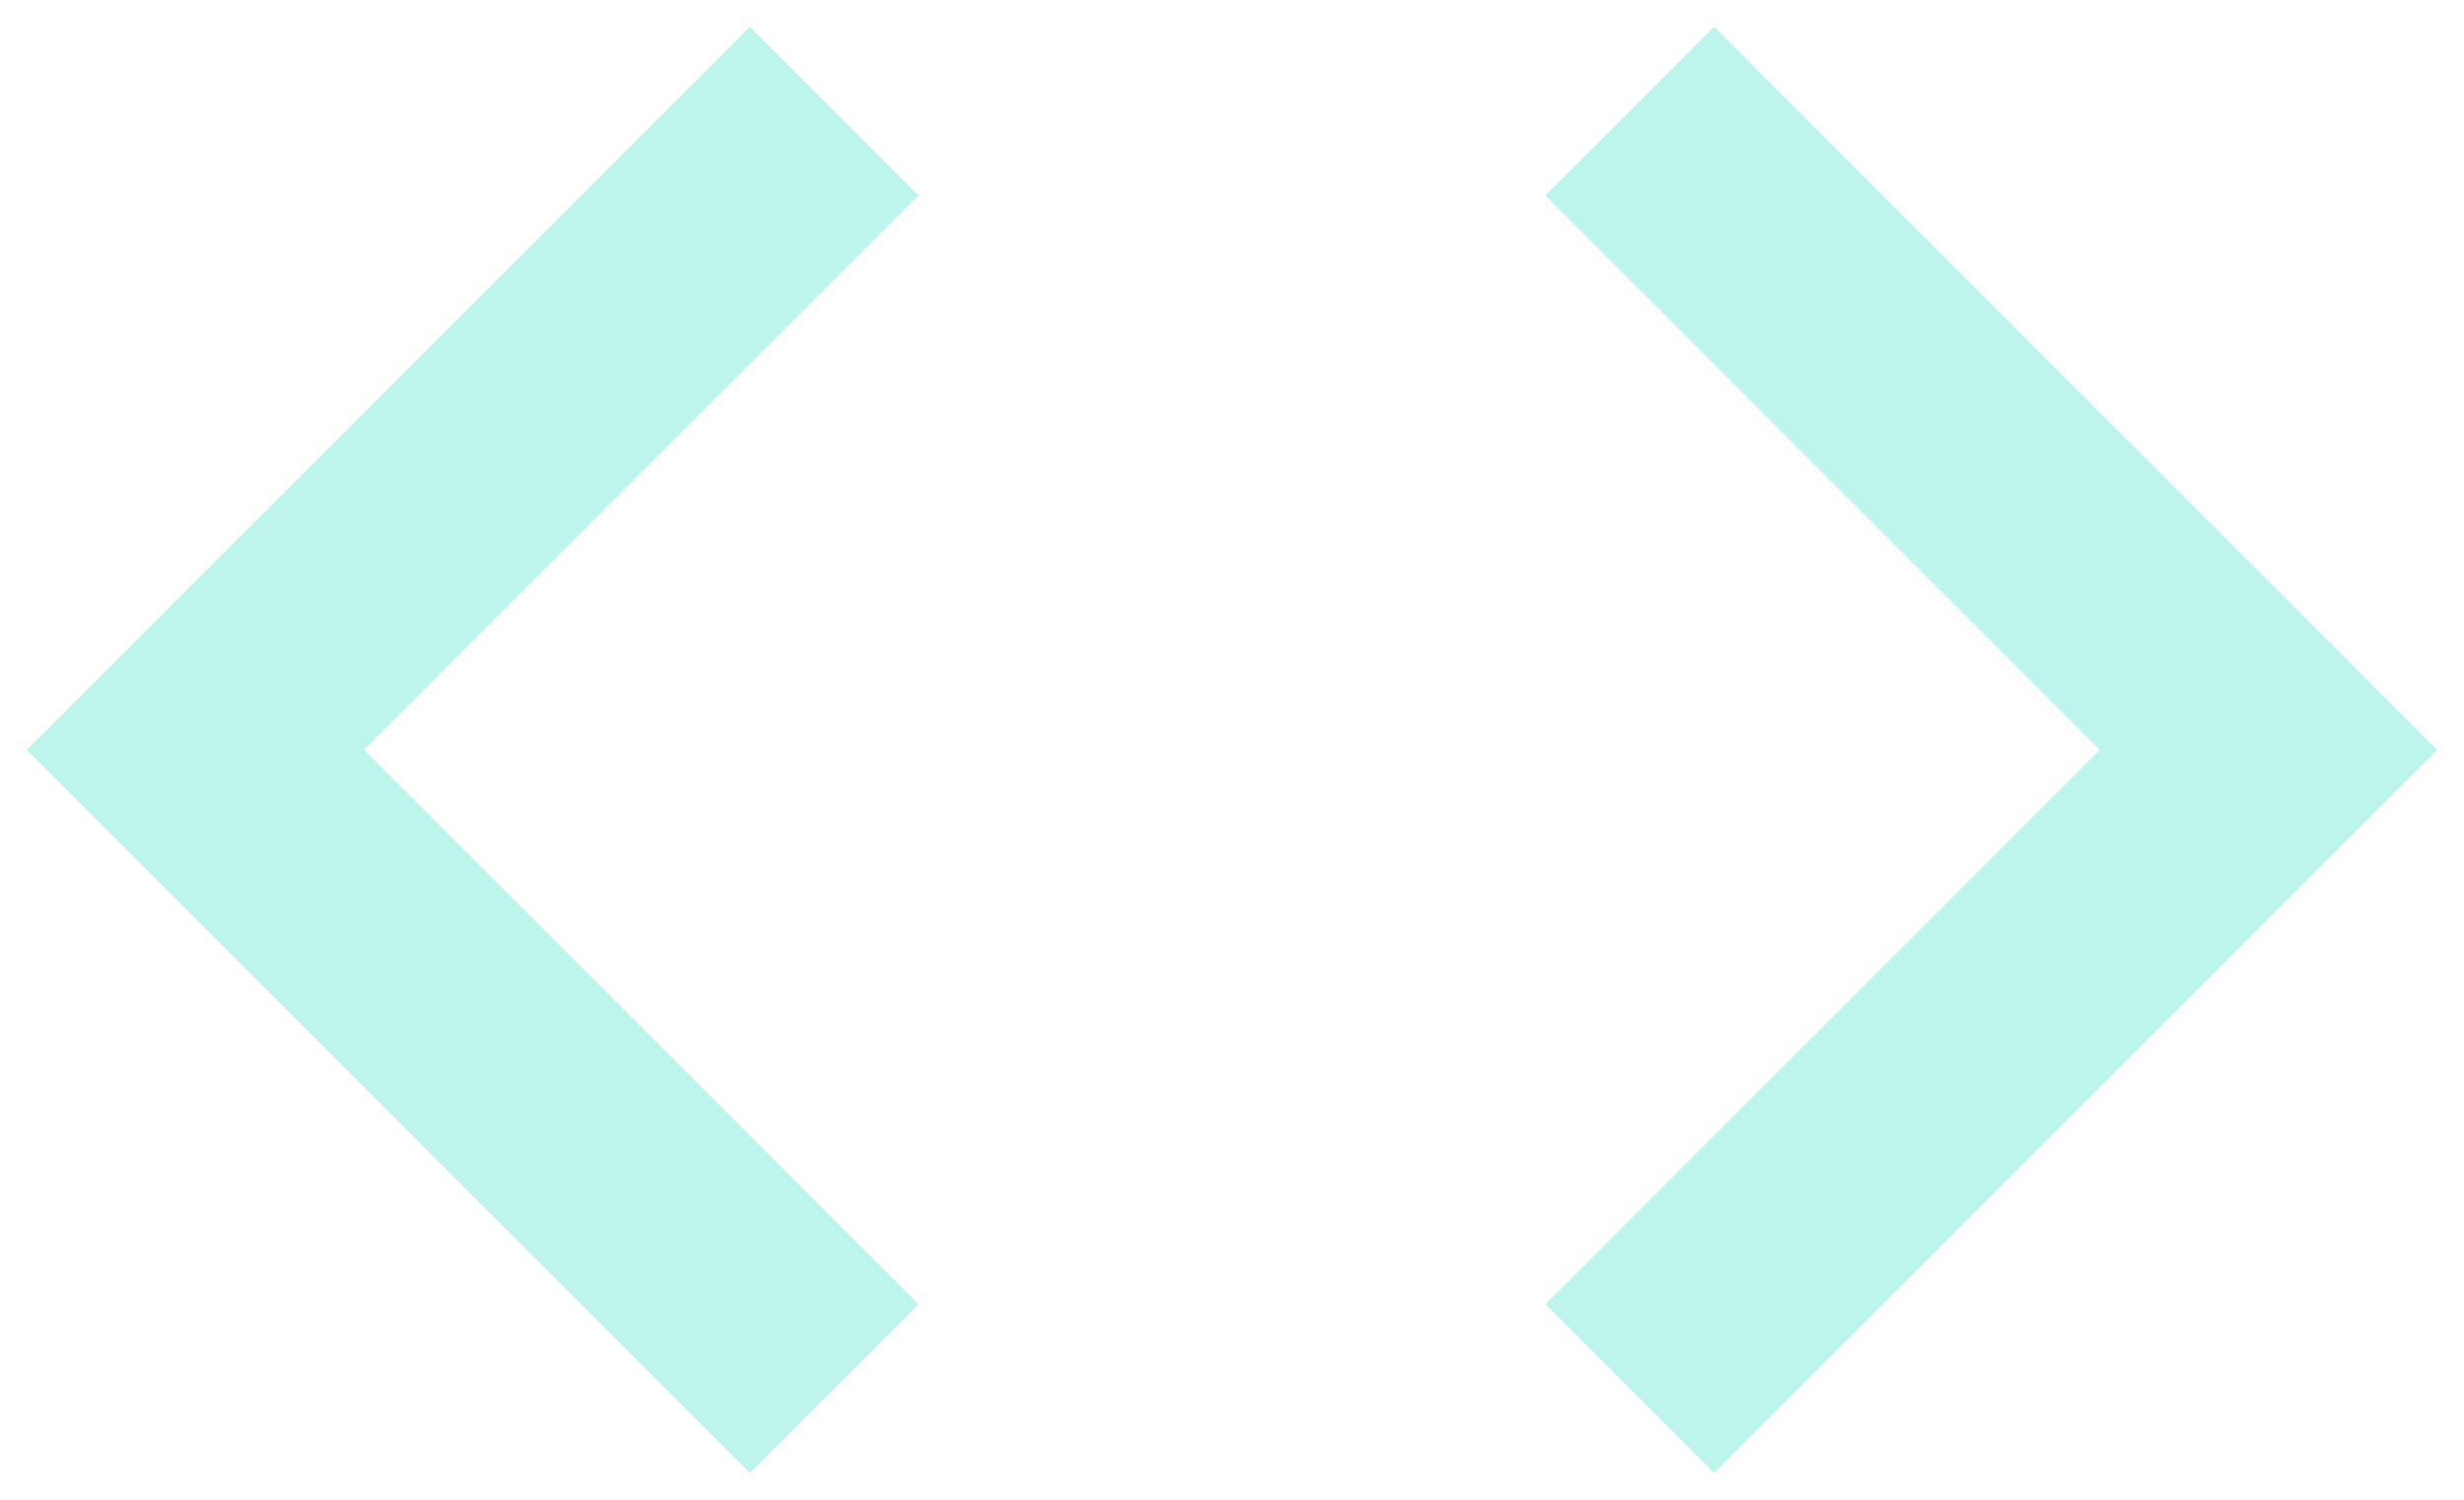 <svg width="46" height="28" viewBox="0 0 46 28" fill="none" xmlns="http://www.w3.org/2000/svg">
<path d="M17.15 24.35L6.8 14L17.15 3.65L14 0.5L0.5 14L14 27.5L17.15 24.35ZM28.85 24.35L39.2 14L28.85 3.65L32 0.5L45.5 14L32 27.5L28.85 24.35Z" fill="#BDF5EC"/>
</svg>
